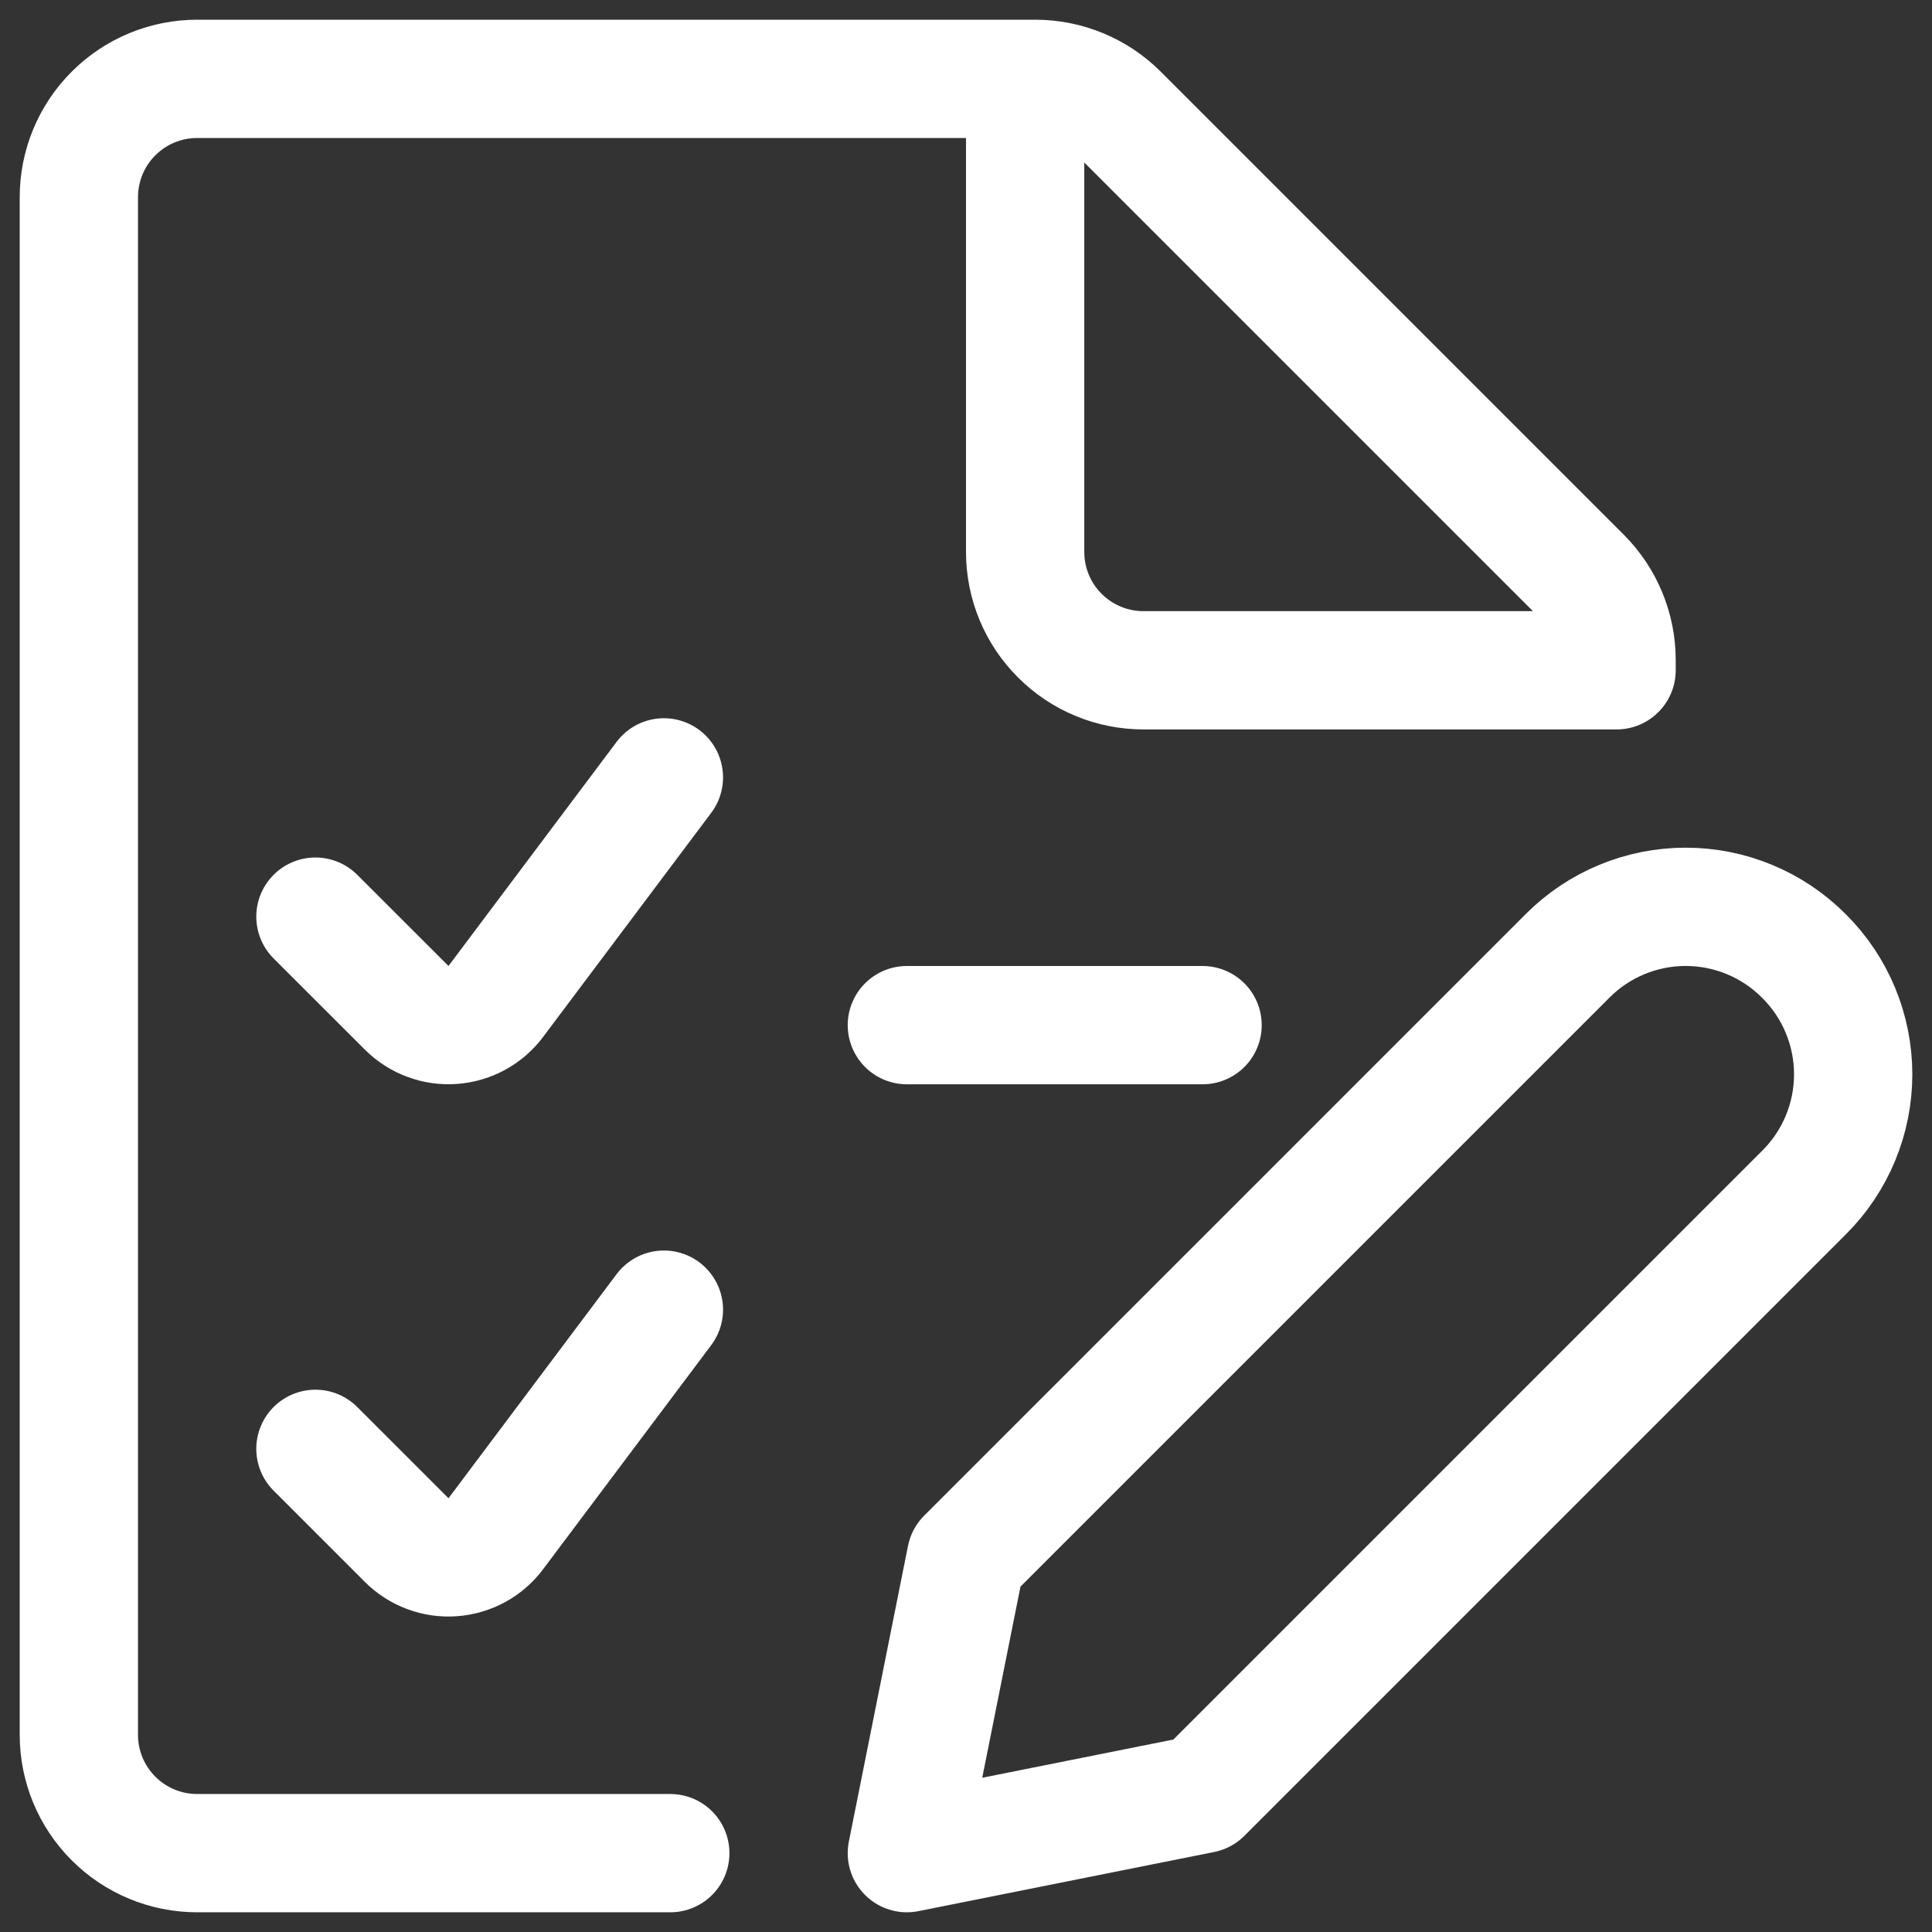<svg width="49" height="49" viewBox="0 0 49 49" fill="none" xmlns="http://www.w3.org/2000/svg">
<rect x="0" y="0" width="49" height="49" fill="#333333" stroke="none"/>
<path d="M17 47H5C4.204 47 3.441 46.684 2.879 46.121C2.316 45.559 2 44.796 2 44V5C2 4.204 2.316 3.441 2.879 2.879C3.441 2.316 4.204 2 5 2H26.258C27.053 2 27.816 2.316 28.378 2.878L40.122 14.622C40.684 15.184 41 15.947 41 16.742V17H29C28.204 17 27.441 16.684 26.879 16.121C26.316 15.559 26 14.796 26 14V2M16.838 19.716L12.574 25.4C12.445 25.572 12.281 25.714 12.092 25.817C11.903 25.919 11.695 25.98 11.48 25.995C11.266 26.011 11.051 25.98 10.85 25.904C10.649 25.829 10.466 25.712 10.314 25.56L8 23.248M16.838 33.216L12.574 38.9C12.445 39.072 12.281 39.214 12.092 39.317C11.903 39.419 11.695 39.48 11.48 39.495C11.266 39.511 11.051 39.48 10.85 39.404C10.649 39.329 10.466 39.212 10.314 39.06L8 36.746M23 26H30.5M45.762 30.238L30.5 45.5L23 47L24.5 39.5L39.762 24.238C40.555 23.445 41.631 22.999 42.753 22.999C43.875 22.999 44.951 23.445 45.744 24.238L45.762 24.256C46.555 25.049 47.001 26.125 47.001 27.247C47.001 28.369 46.555 29.445 45.762 30.238Z" stroke="white" stroke-width="3" stroke-linecap="round" stroke-linejoin="round"/>
</svg>
